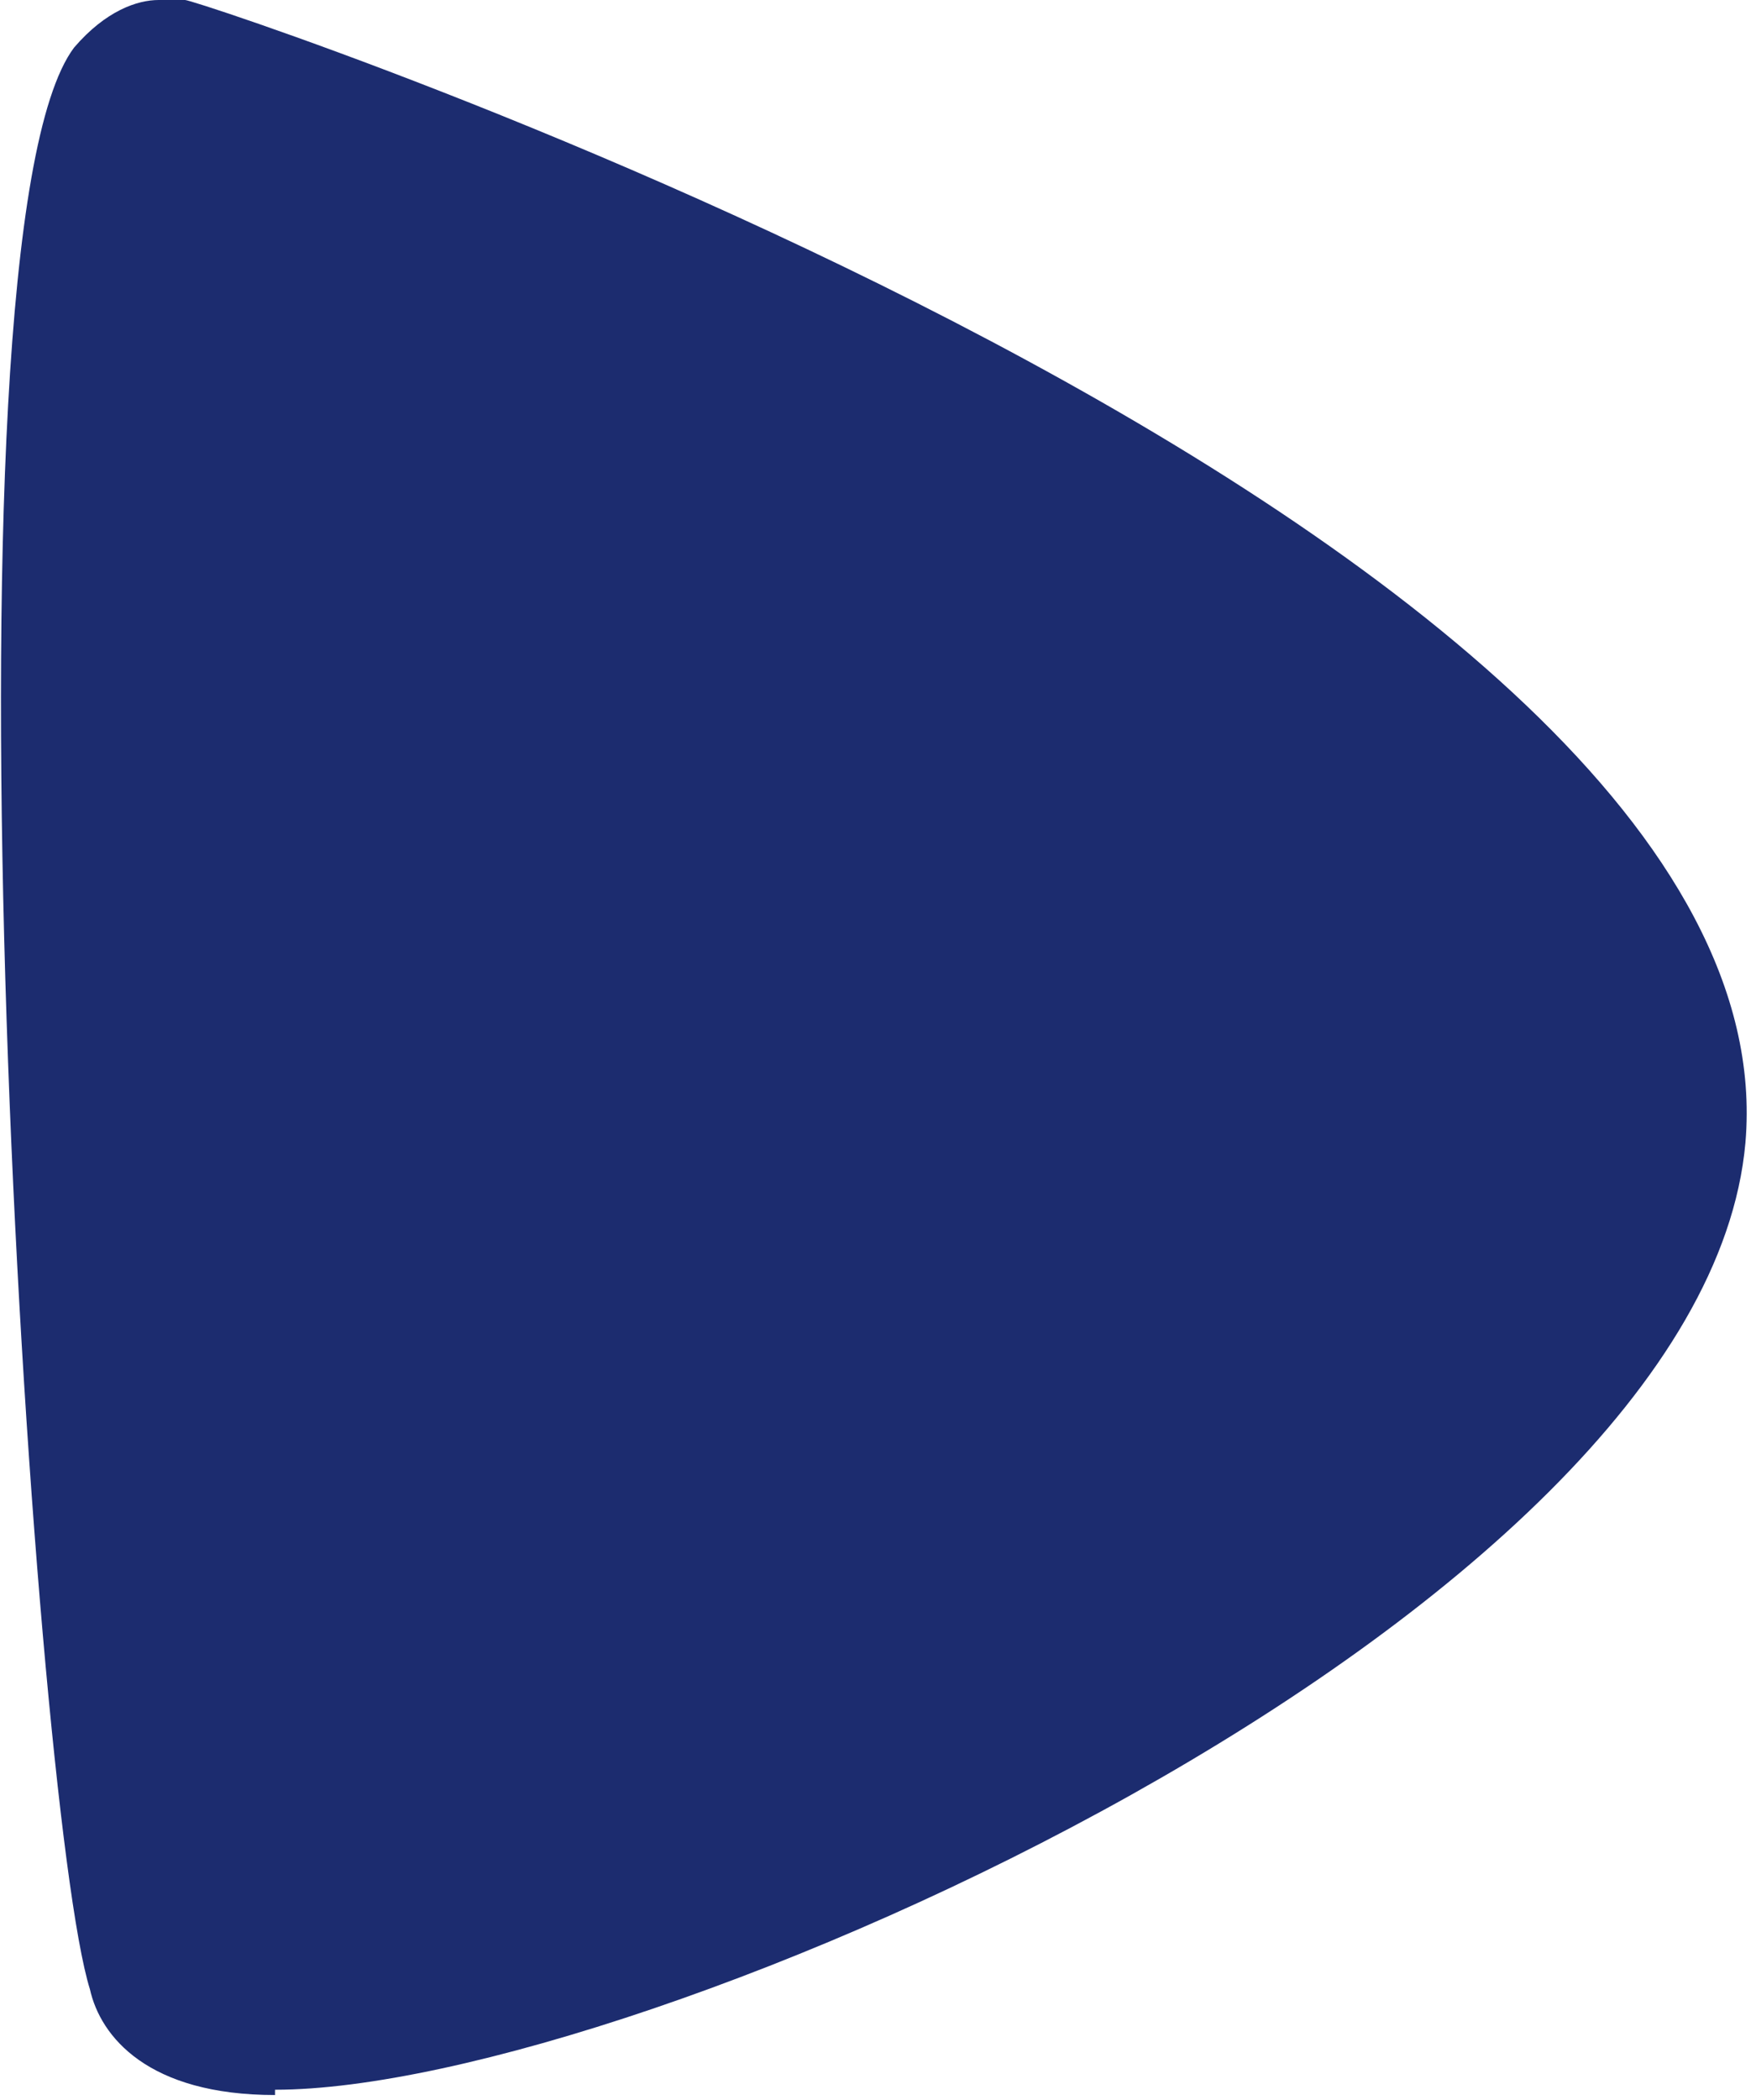 <?xml version="1.0" encoding="UTF-8"?>
<svg id="Object" xmlns="http://www.w3.org/2000/svg" version="1.1" viewBox="0 0 33.2 39.7">
  <!-- Generator: Adobe Illustrator 29.5.0, SVG Export Plug-In . SVG Version: 2.1.0 Build 137)  -->
  <defs>
    <style>
      .st0 {
        fill: #1c2c6f;
      }
    </style>
  </defs>
  <path class="st0" d="M5.2,39.6h0c-2.4,0-3.3-1.1-3.5-2C.6,34.1-1.3,4.5,1.4.9,2,.2,2.6,0,3,0s.4,0,.5,0c.3,0,30.5,10,29.5,21.6-.8,9-20.9,17.9-27.8,17.9Z"/>
</svg>